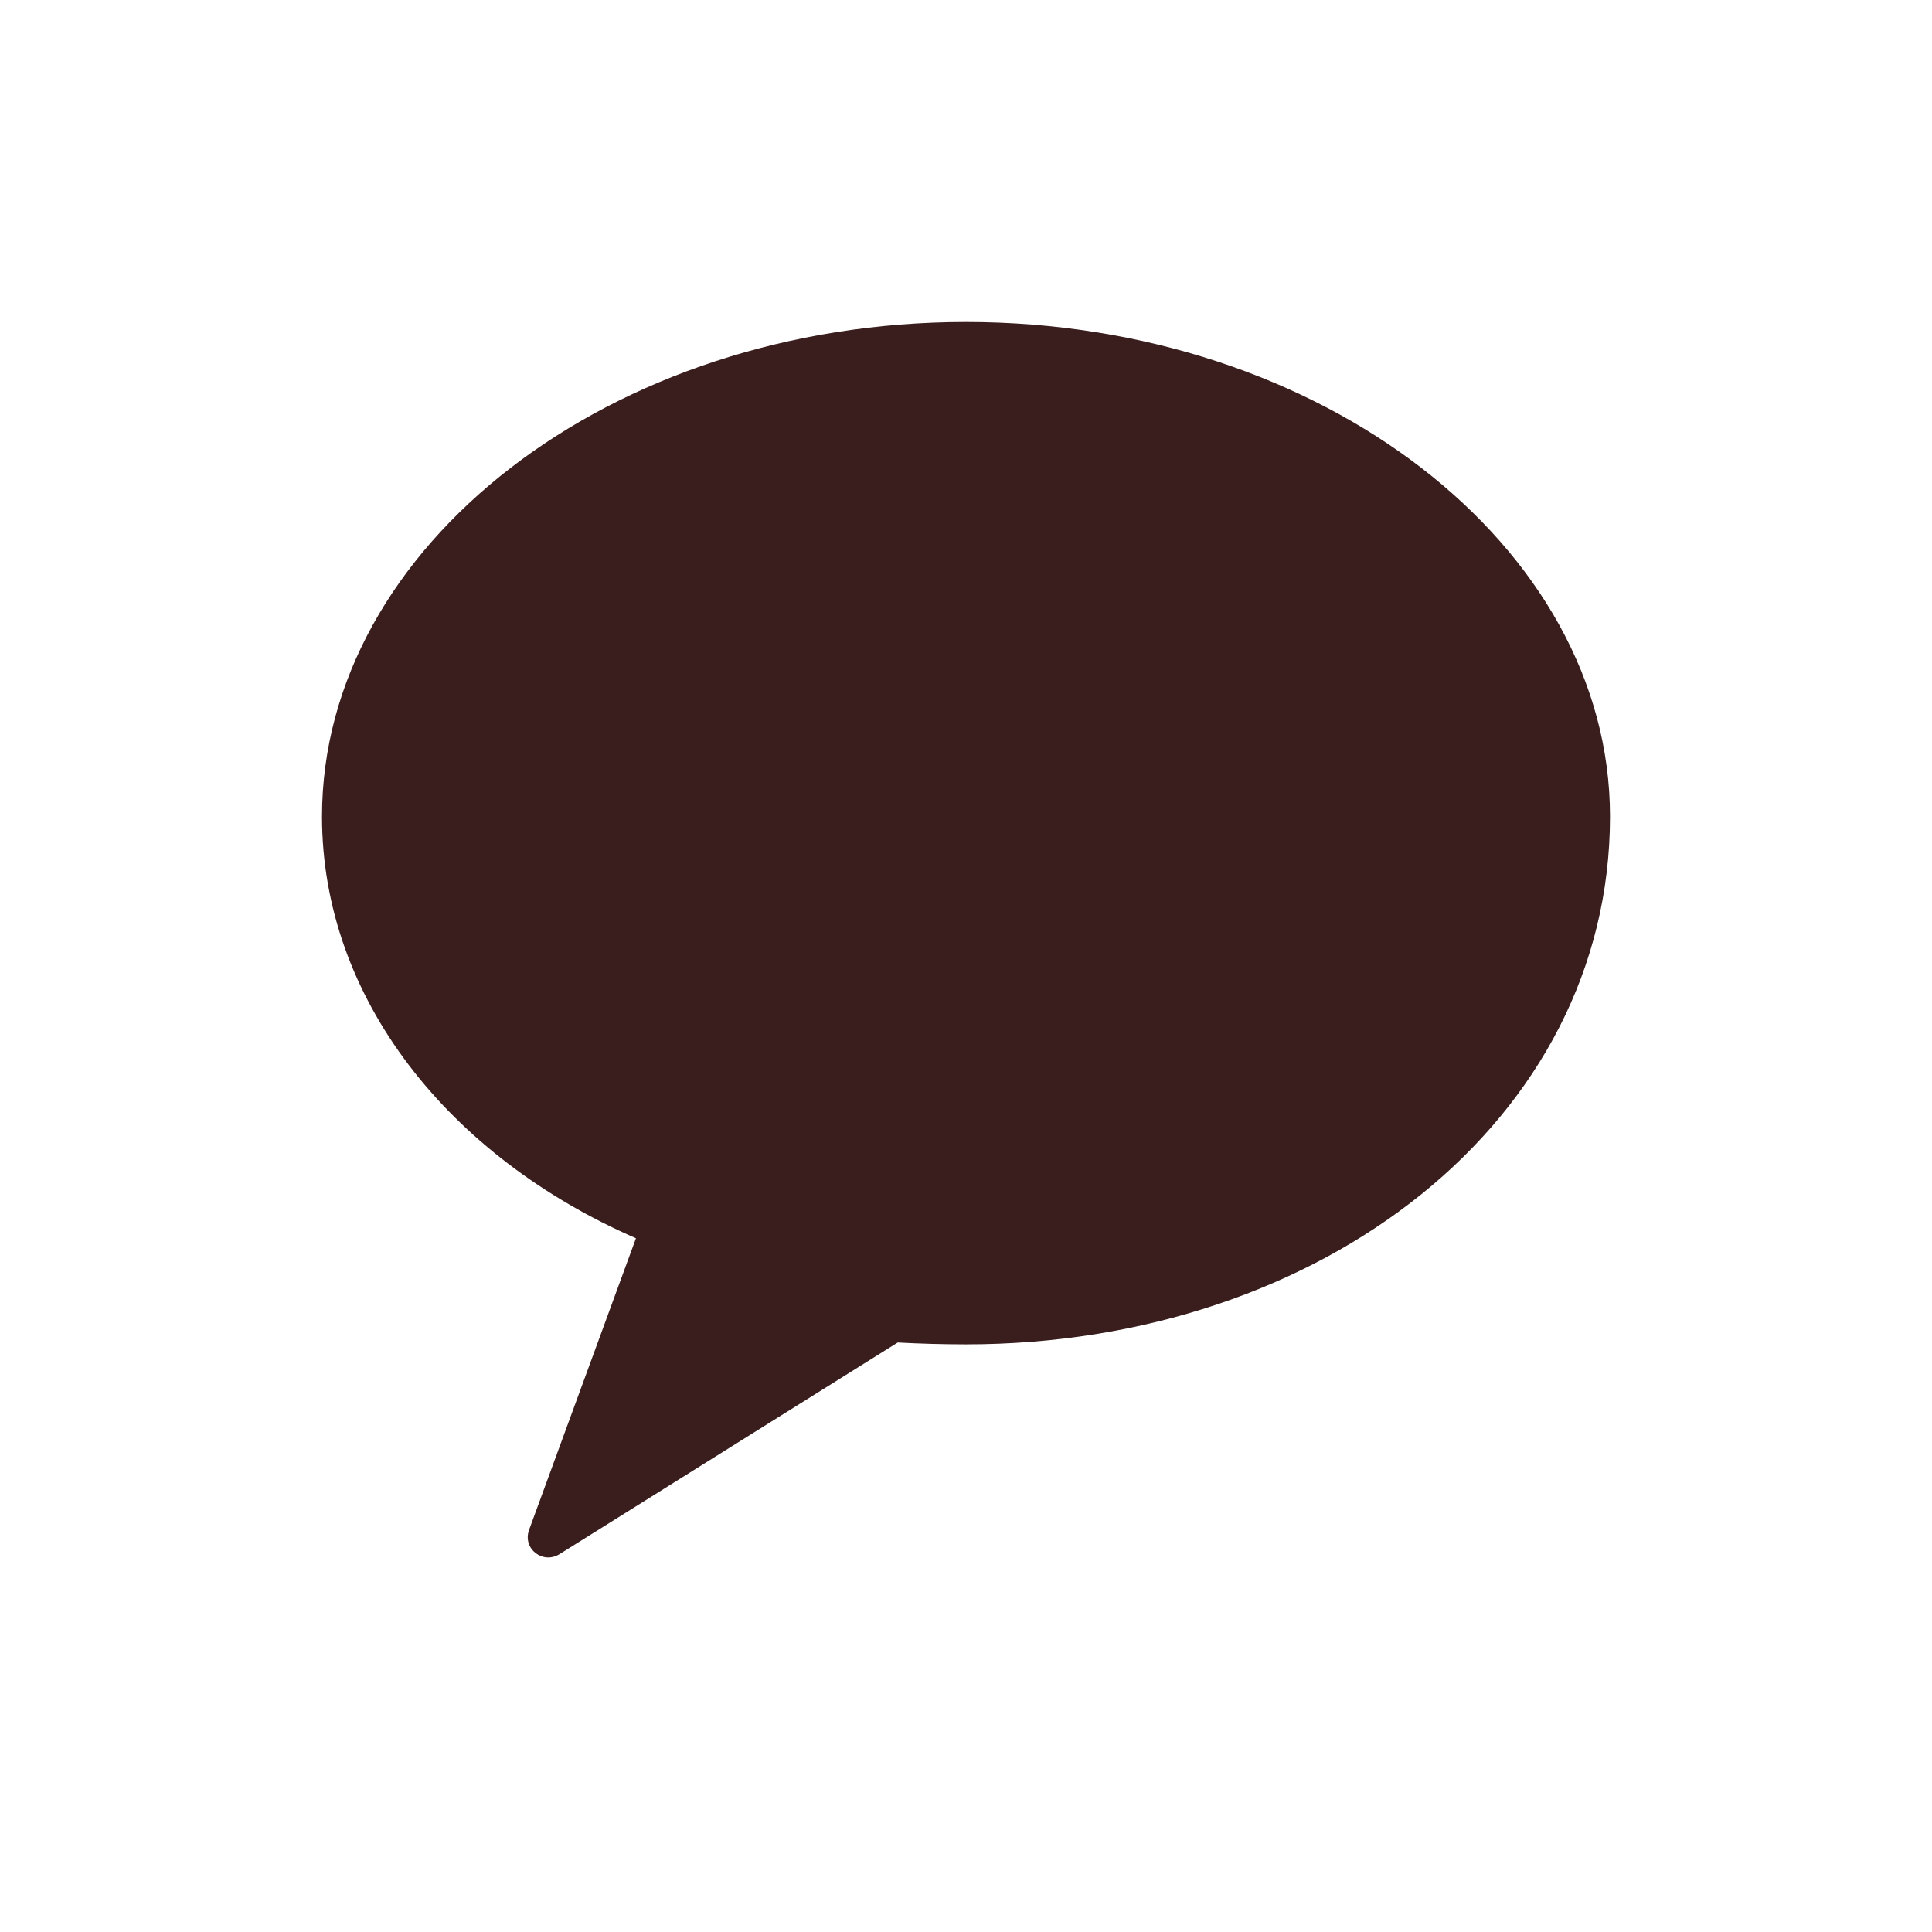 <svg width="24" height="24" viewBox="0 0 24 24" fill="none" xmlns="http://www.w3.org/2000/svg">
    <path 
      fillRule="evenodd" 
      clipRule="evenodd" 
      d="M12 4C7.582 4 4 6.786 4 10.143C4 12.405 5.579 14.371 7.9 15.382L6.57 19.011C6.493 19.241 6.742 19.433 6.949 19.307L11.152 16.677C11.434 16.692 11.718 16.7 12 16.7C16.418 16.7 20 13.914 20 10.143C20 6.786 16.418 4 12 4Z"
      fill="#3A1D1D"
    />
  </svg>
  